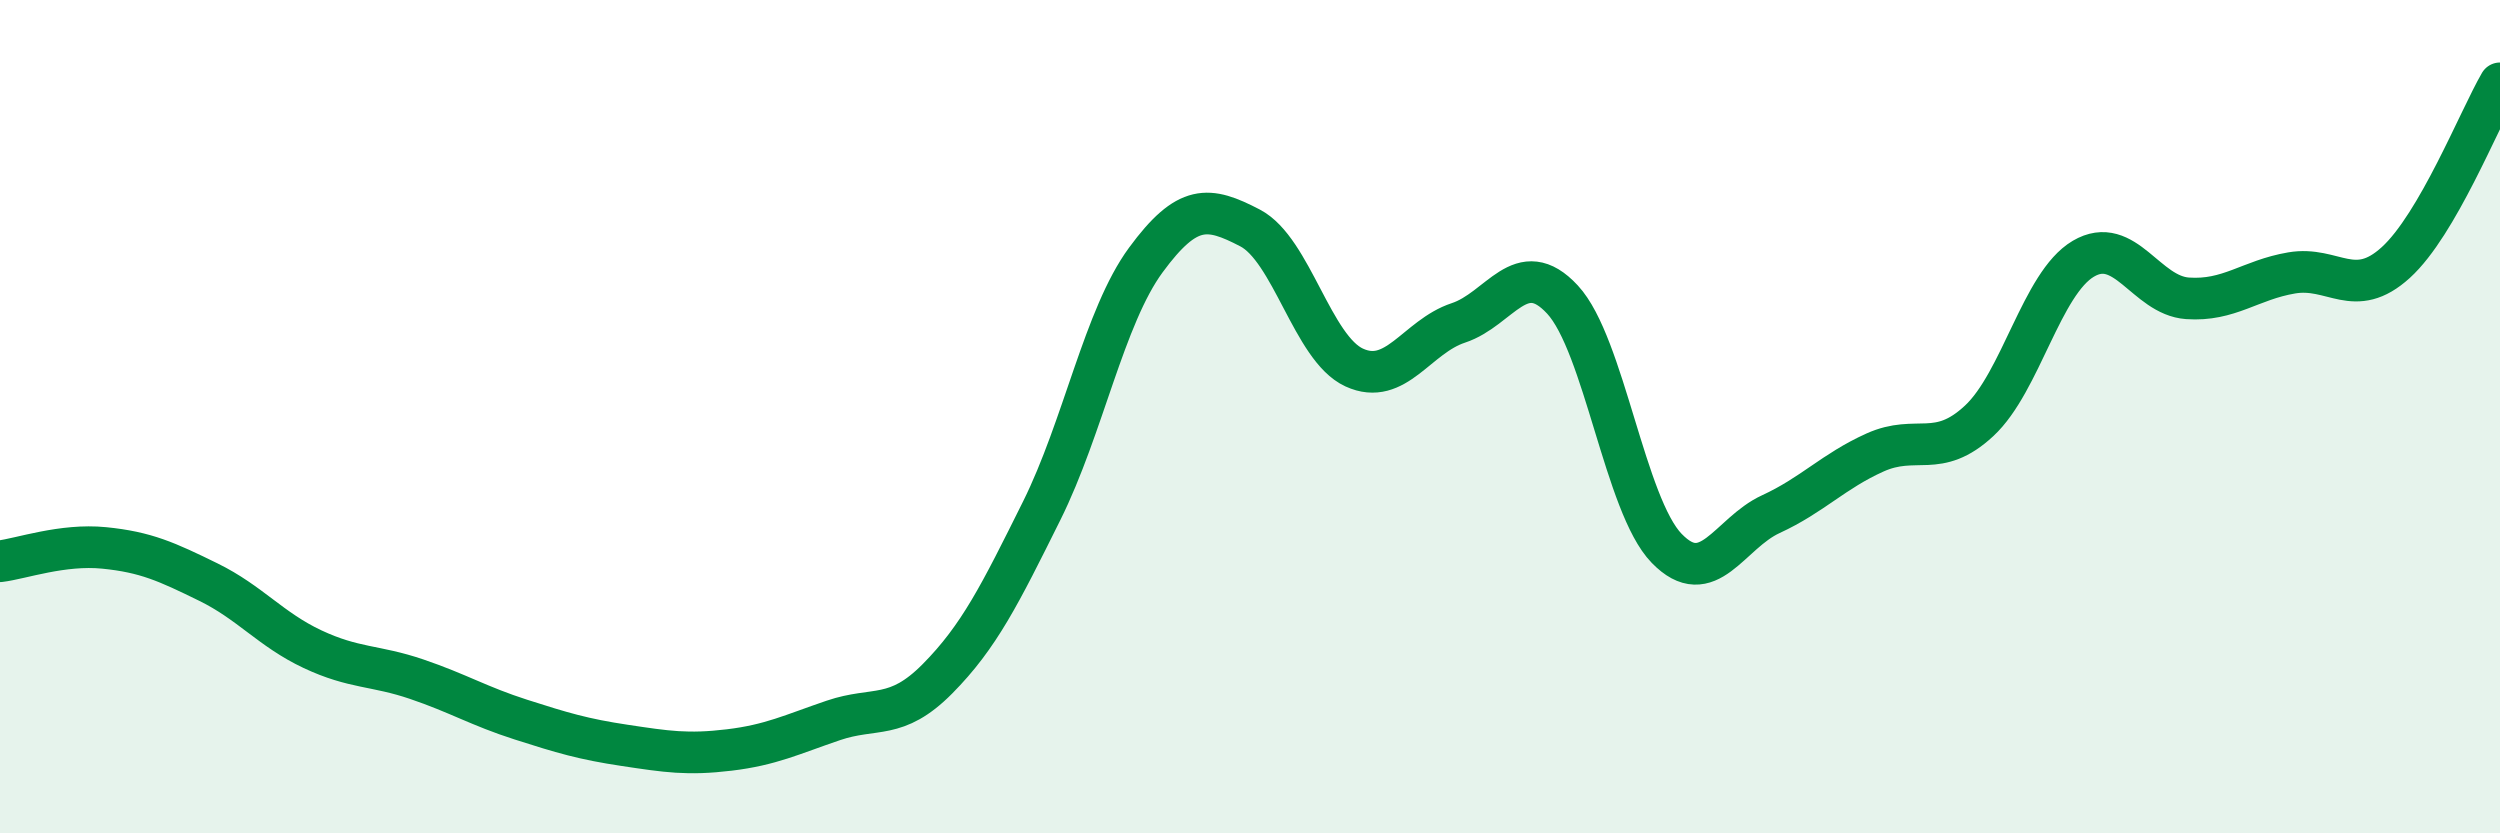 
    <svg width="60" height="20" viewBox="0 0 60 20" xmlns="http://www.w3.org/2000/svg">
      <path
        d="M 0,13.47 C 0.5,13.41 1.5,13.05 2.5,13.15 C 3.5,13.25 4,13.48 5,13.97 C 6,14.46 6.5,15.11 7.5,15.58 C 8.5,16.05 9,15.96 10,16.3 C 11,16.64 11.5,16.95 12.5,17.27 C 13.5,17.59 14,17.74 15,17.89 C 16,18.04 16.5,18.12 17.5,18 C 18.5,17.88 19,17.63 20,17.29 C 21,16.95 21.5,17.3 22.5,16.29 C 23.5,15.28 24,14.27 25,12.26 C 26,10.25 26.5,7.6 27.5,6.24 C 28.5,4.88 29,4.95 30,5.47 C 31,5.99 31.5,8.36 32.5,8.82 C 33.5,9.28 34,8.08 35,7.75 C 36,7.42 36.5,6.11 37.5,7.19 C 38.5,8.27 39,12.13 40,13.16 C 41,14.19 41.5,12.8 42.5,12.34 C 43.5,11.88 44,11.31 45,10.86 C 46,10.41 46.5,11.03 47.5,10.1 C 48.5,9.17 49,6.8 50,6.21 C 51,5.62 51.5,7.09 52.5,7.16 C 53.5,7.23 54,6.72 55,6.55 C 56,6.38 56.5,7.21 57.5,6.3 C 58.5,5.39 59.5,2.86 60,2L60 20L0 20Z"
        fill="#008740"
        opacity="0.1"
        stroke-linecap="round"
        stroke-linejoin="round"
      />
      <path
        d="M 0,13.47 C 0.5,13.41 1.5,13.05 2.5,13.15 C 3.5,13.25 4,13.48 5,13.97 C 6,14.46 6.5,15.11 7.5,15.58 C 8.5,16.05 9,15.96 10,16.3 C 11,16.64 11.5,16.95 12.5,17.27 C 13.5,17.59 14,17.74 15,17.89 C 16,18.04 16.5,18.12 17.5,18 C 18.5,17.88 19,17.63 20,17.29 C 21,16.95 21.5,17.3 22.5,16.29 C 23.5,15.28 24,14.27 25,12.26 C 26,10.25 26.5,7.6 27.5,6.24 C 28.5,4.88 29,4.95 30,5.47 C 31,5.99 31.5,8.36 32.5,8.82 C 33.5,9.28 34,8.08 35,7.75 C 36,7.42 36.5,6.11 37.5,7.19 C 38.5,8.27 39,12.13 40,13.16 C 41,14.19 41.5,12.8 42.5,12.34 C 43.5,11.88 44,11.31 45,10.86 C 46,10.41 46.5,11.03 47.5,10.1 C 48.5,9.17 49,6.8 50,6.21 C 51,5.62 51.5,7.09 52.5,7.16 C 53.5,7.23 54,6.72 55,6.55 C 56,6.38 56.5,7.21 57.5,6.3 C 58.5,5.39 59.5,2.86 60,2"
        stroke="#008740"
        stroke-width="1"
        fill="none"
        stroke-linecap="round"
        stroke-linejoin="round"
      />
    </svg>
  